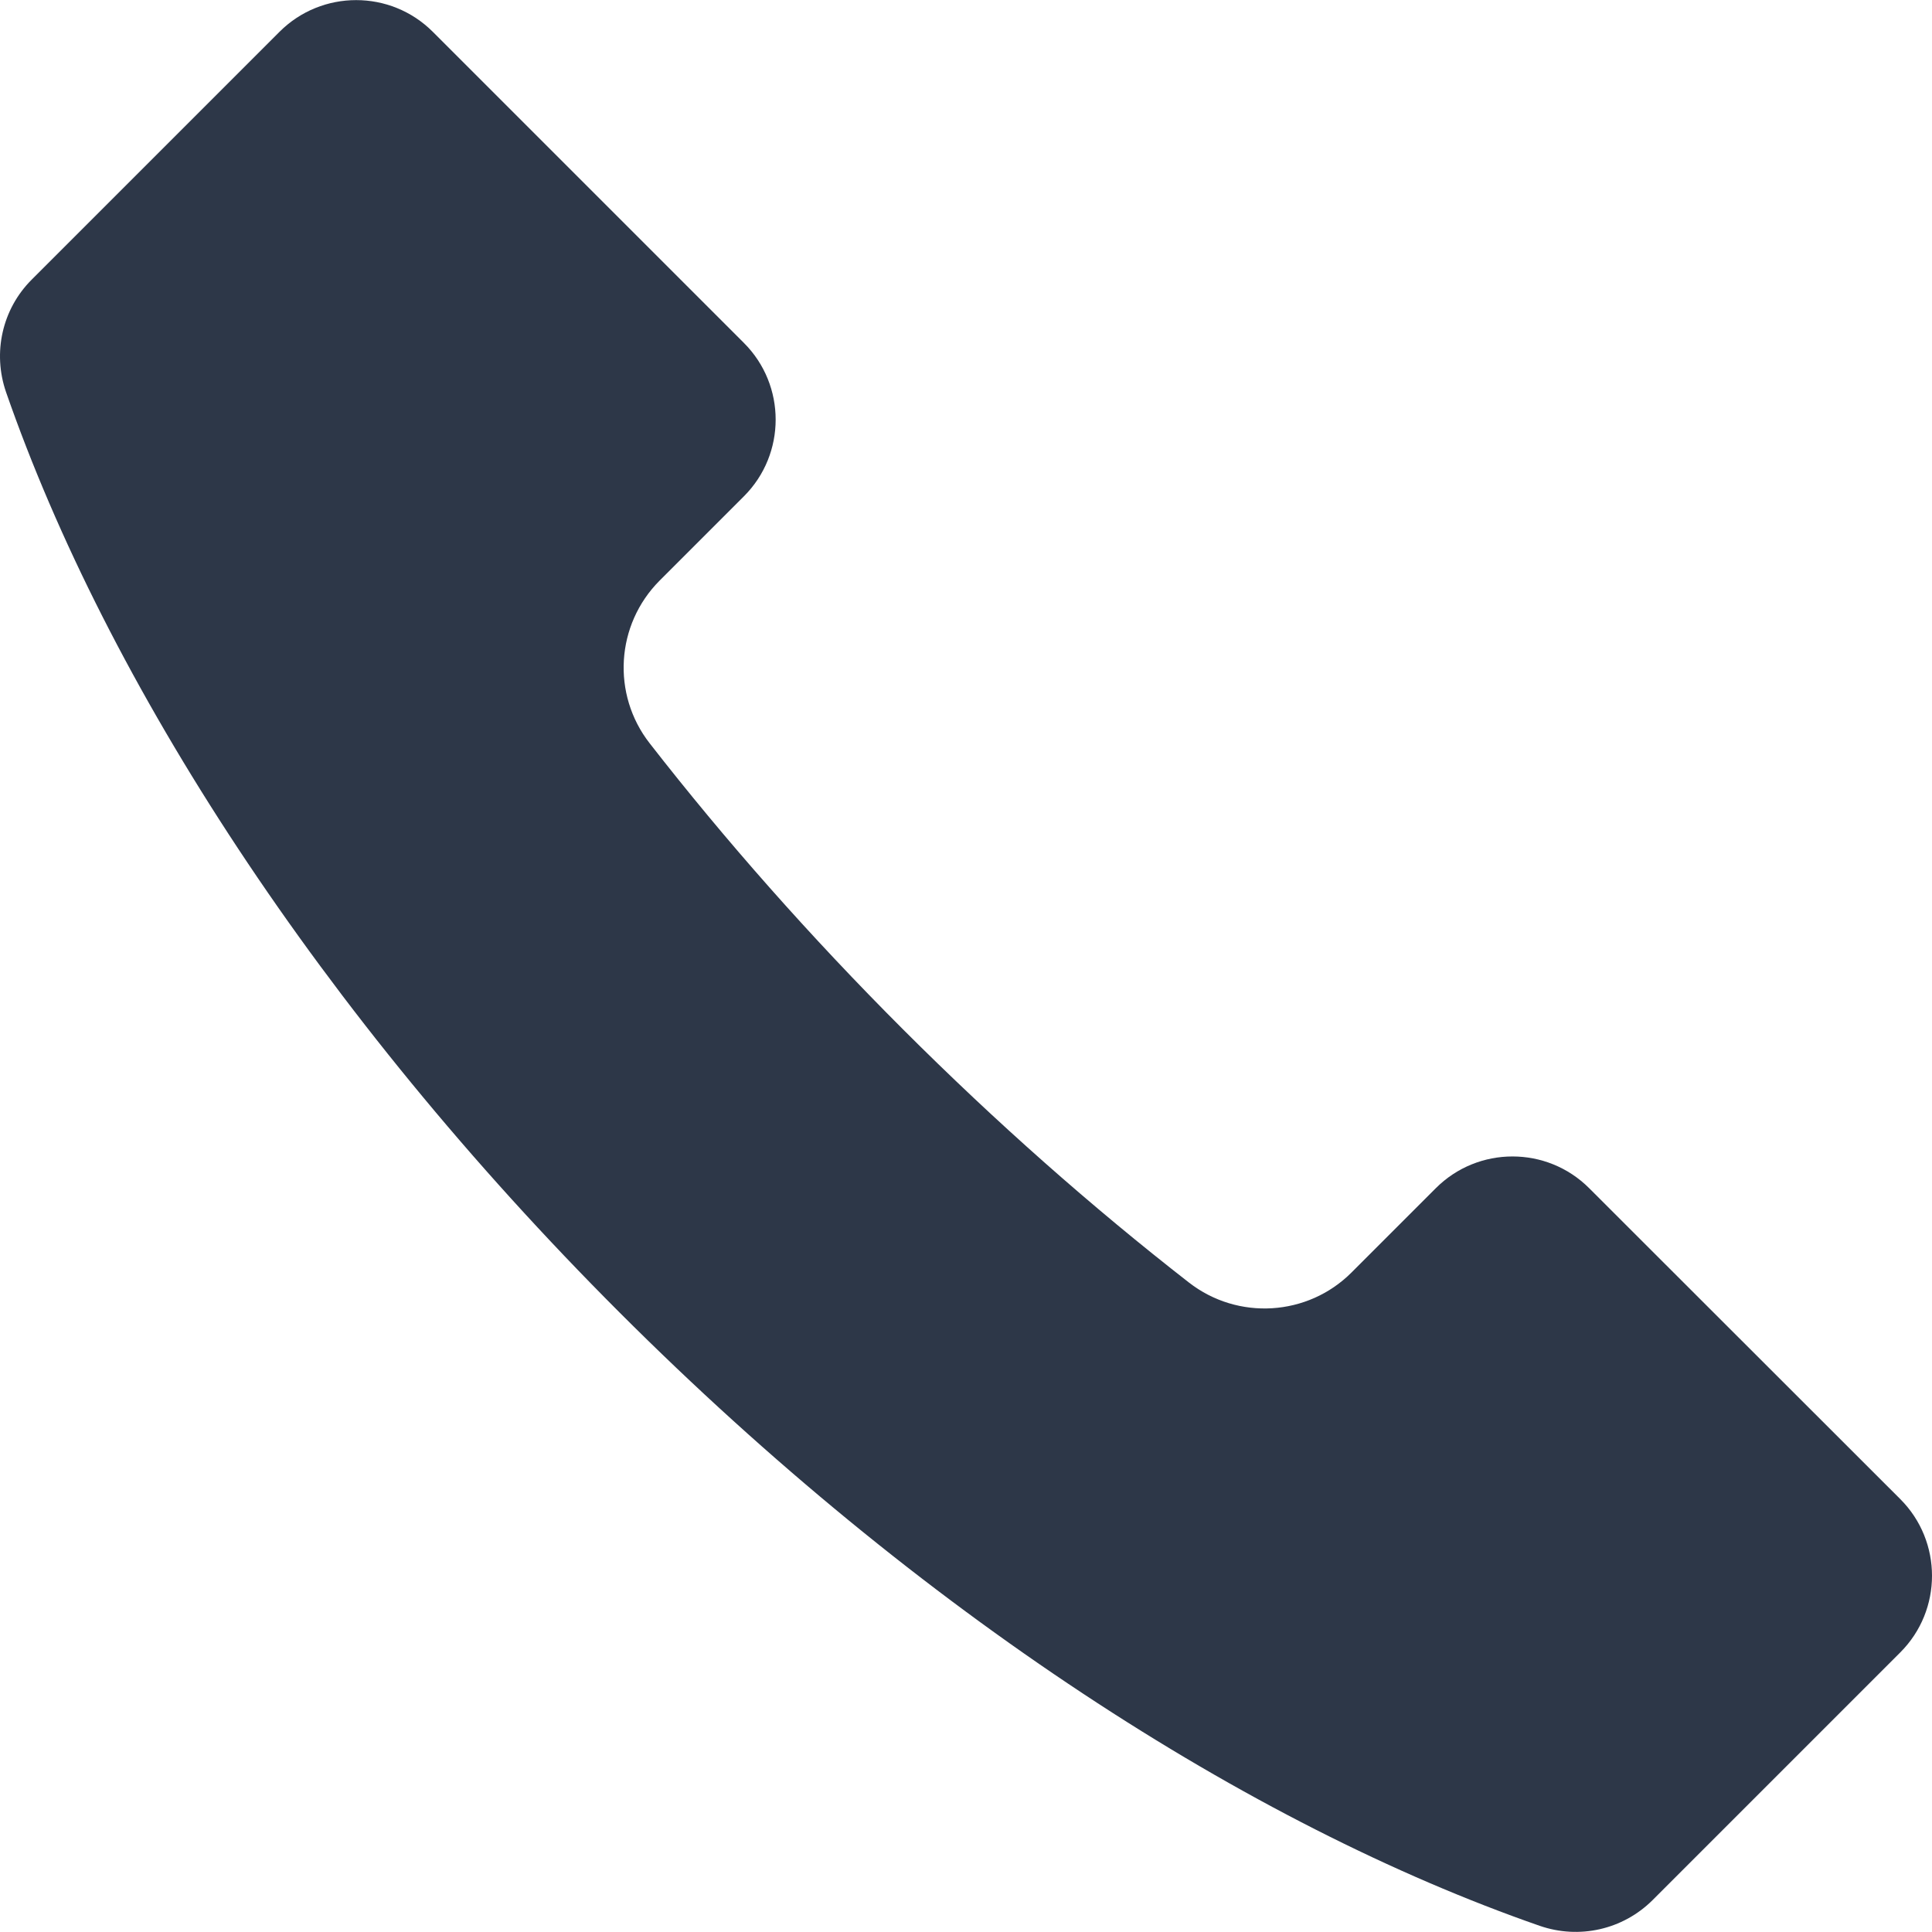 <svg xmlns="http://www.w3.org/2000/svg" width="891.024" height="891.024" style="enable-background:new 0 0 891.024 891.024" xml:space="preserve"><path d="M2.8 180.875c46.6 134 144.7 286.2 282.9 424.399 138.2 138.2 290.4 236.301 424.4 282.9 18.2 6.3 38.3 1.8 52-11.8l92.7-92.7 21.6-21.6c19.5-19.5 19.5-51.2 0-70.7l-143.5-143.4c-19.5-19.5-51.2-19.5-70.7 0l-38.899 38.9c-20.2 20.2-52.4 22.2-75 4.6-44.7-34.8-89-73.899-131.9-116.8-42.9-42.9-82-87.2-116.8-131.9-17.601-22.6-15.601-54.7 4.6-75l38.9-38.9c19.5-19.5 19.5-51.2 0-70.7l-143.5-143.5c-19.5-19.5-51.2-19.5-70.7 0l-21.6 21.6-92.7 92.7C1 142.575-3.5 162.675 2.8 180.875z" fill="#2D3748"/></svg>